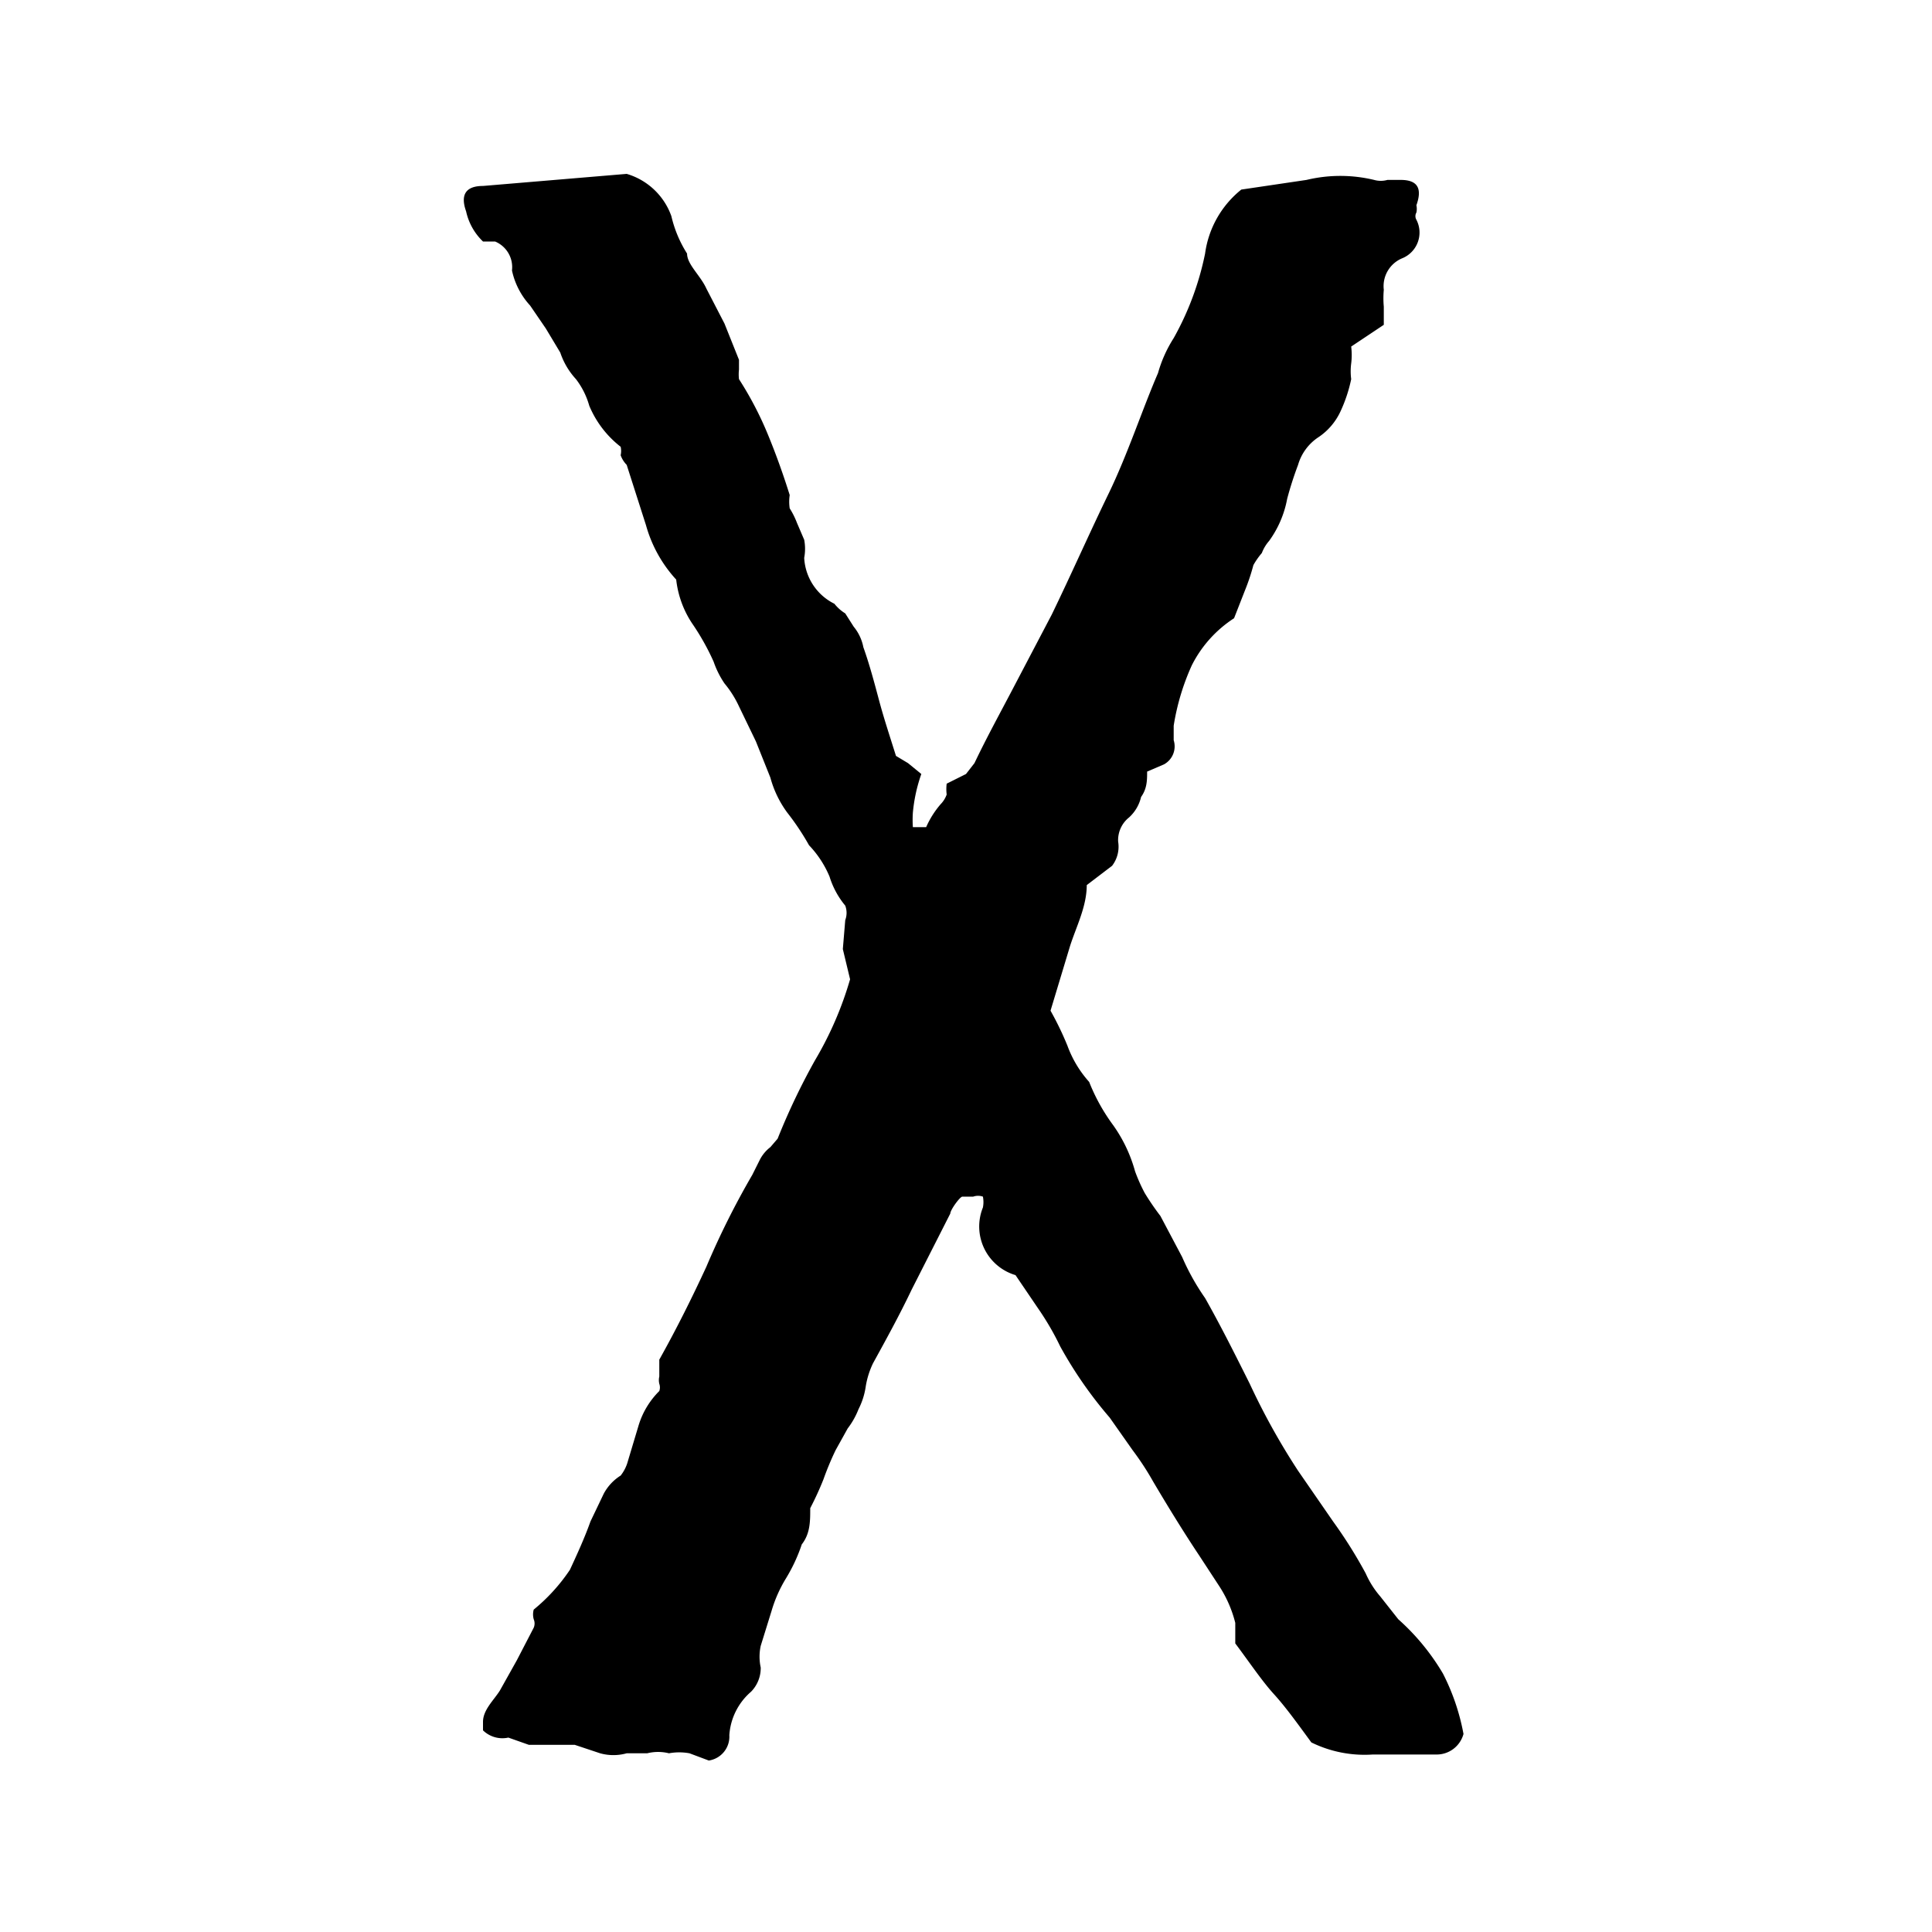 <?xml version="1.0" encoding="UTF-8"?> <svg xmlns="http://www.w3.org/2000/svg" id="Layer_1" data-name="Layer 1" viewBox="0 0 16 16"><path d="M5.19,1.44a.56.56,0,0,1,.37.35,1,1,0,0,0,.13.31c0,.09.11.18.16.29L6,2.68l.12.3,0,.08a.35.35,0,0,0,0,.08,2.84,2.84,0,0,1,.24.46c.07.17.13.34.18.5a.37.37,0,0,0,0,.11.67.67,0,0,1,.06.12l.06.14a.4.4,0,0,1,0,.15A.45.45,0,0,0,6.91,5,.35.35,0,0,0,7,5.08l.07.11a.38.38,0,0,1,.08.17c.05.14.09.29.13.44s.09.3.14.46l.1.06.11.09a1.32,1.32,0,0,0-.07.32.9.9,0,0,0,0,.12s0,0,0,0a0,0,0,0,0,.06,0l.05,0a.76.76,0,0,1,.12-.19.22.22,0,0,0,.05-.08.36.36,0,0,1,0-.09L8,6.41l.07-.09c.1-.21.21-.41.32-.62l.32-.61c.16-.33.31-.67.47-1s.28-.7.41-1a1.08,1.08,0,0,1,.13-.29,2.41,2.41,0,0,0,.26-.7.82.82,0,0,1,.3-.53l.54-.08a1.2,1.2,0,0,1,.56,0,.2.2,0,0,0,.11,0h.11c.14,0,.18.07.13.21a.14.14,0,0,1,0,.06.06.06,0,0,0,0,.06.23.23,0,0,1-.12.32.25.25,0,0,0-.15.26.78.78,0,0,0,0,.14v.15l-.27.18a.57.57,0,0,1,0,.14.51.51,0,0,0,0,.13,1.22,1.22,0,0,1-.09.27.52.52,0,0,1-.18.21.41.41,0,0,0-.17.23,2.9,2.9,0,0,0-.09.28.86.86,0,0,1-.15.35.33.33,0,0,0-.06.1.61.61,0,0,0-.07.1,1.72,1.72,0,0,1-.07.21l-.09.23a1,1,0,0,0-.35.39,1.94,1.94,0,0,0-.15.5l0,.06,0,.06a.17.17,0,0,1-.08.2l-.14.06c0,.07,0,.14-.05.21a.33.33,0,0,1-.1.17.24.24,0,0,0-.09.2.26.26,0,0,1-.05.2L9,7.33c0,.18-.09.35-.14.51l-.16.53a2.59,2.59,0,0,1,.14.29.92.92,0,0,0,.18.3,1.58,1.58,0,0,0,.2.36,1.21,1.21,0,0,1,.18.38,1.42,1.42,0,0,0,.08.18,2.14,2.14,0,0,0,.13.19l.18.34a1.93,1.93,0,0,0,.19.34c.13.23.25.47.37.71a5.69,5.69,0,0,0,.4.72l.29.42a3.87,3.87,0,0,1,.27.43.76.76,0,0,0,.12.19l.15.19a1.88,1.88,0,0,1,.37.45,1.82,1.82,0,0,1,.17.5.23.23,0,0,1-.23.17l-.52,0a1,1,0,0,1-.51-.1c-.11-.15-.21-.29-.31-.4s-.2-.26-.32-.42l0-.09,0-.08a1,1,0,0,0-.13-.3l-.17-.26c-.12-.18-.25-.39-.38-.61a2.33,2.33,0,0,0-.17-.26l-.19-.27a3.45,3.45,0,0,1-.41-.59,2.29,2.29,0,0,0-.18-.31l-.19-.28a.09.09,0,0,0,0,0A.42.42,0,0,1,8.14,10a.23.23,0,0,0,0-.09.12.12,0,0,0-.08,0s-.07,0-.09,0-.1.11-.1.14l-.32.63c-.1.21-.21.41-.32.61a.7.7,0,0,0-.06.19.6.6,0,0,1-.06.19.65.65,0,0,1-.09.16l-.1.18a2.44,2.44,0,0,0-.1.24,2.56,2.56,0,0,1-.11.24.07.07,0,0,0,0,0c0,.11,0,.21-.07.3a1.38,1.38,0,0,1-.13.28,1.11,1.11,0,0,0-.12.27l-.09.29a.42.42,0,0,0,0,.18.28.28,0,0,1-.08.2.52.52,0,0,0-.18.36.2.2,0,0,1-.17.21l-.16-.06a.47.47,0,0,0-.17,0,.37.37,0,0,0-.18,0l-.17,0a.41.41,0,0,1-.22,0l-.21-.07-.19,0-.19,0-.17-.06A.23.23,0,0,1,4,14.33v-.07c0-.1.09-.18.14-.26l.14-.25.14-.27a.09.09,0,0,0,0-.07.15.15,0,0,1,0-.08A1.51,1.51,0,0,0,4.72,13c.06-.13.12-.26.17-.4L5,12.37a.4.4,0,0,1,.14-.15.33.33,0,0,0,.06-.12l.09-.3a.68.68,0,0,1,.17-.28.09.09,0,0,0,0-.06.13.13,0,0,1,0-.06l0-.14c.14-.25.27-.51.39-.77a6.73,6.73,0,0,1,.38-.76l.06-.12a.31.31,0,0,1,.09-.11l.06-.07a5.51,5.51,0,0,1,.31-.65,2.89,2.89,0,0,0,.29-.67l-.06-.25L7,7.62a.17.17,0,0,0,0-.12.7.7,0,0,1-.13-.24A.85.85,0,0,0,6.7,7a2.11,2.11,0,0,0-.18-.27.87.87,0,0,1-.14-.29l-.12-.3-.14-.29A.86.86,0,0,0,6,5.66a.76.76,0,0,1-.09-.18,2,2,0,0,0-.18-.32A.82.82,0,0,1,5.6,4.8a0,0,0,0,0,0,0l0,0a1.1,1.1,0,0,1-.25-.45l-.16-.5a.22.22,0,0,1-.05-.08.16.16,0,0,0,0-.07.84.84,0,0,1-.26-.34.65.65,0,0,0-.11-.22.61.61,0,0,1-.13-.22l-.12-.2-.13-.19a.62.62,0,0,1-.15-.29A.23.23,0,0,0,4.1,2L4,2a.49.49,0,0,1-.14-.25c-.05-.14,0-.21.14-.21Z"></path></svg> 